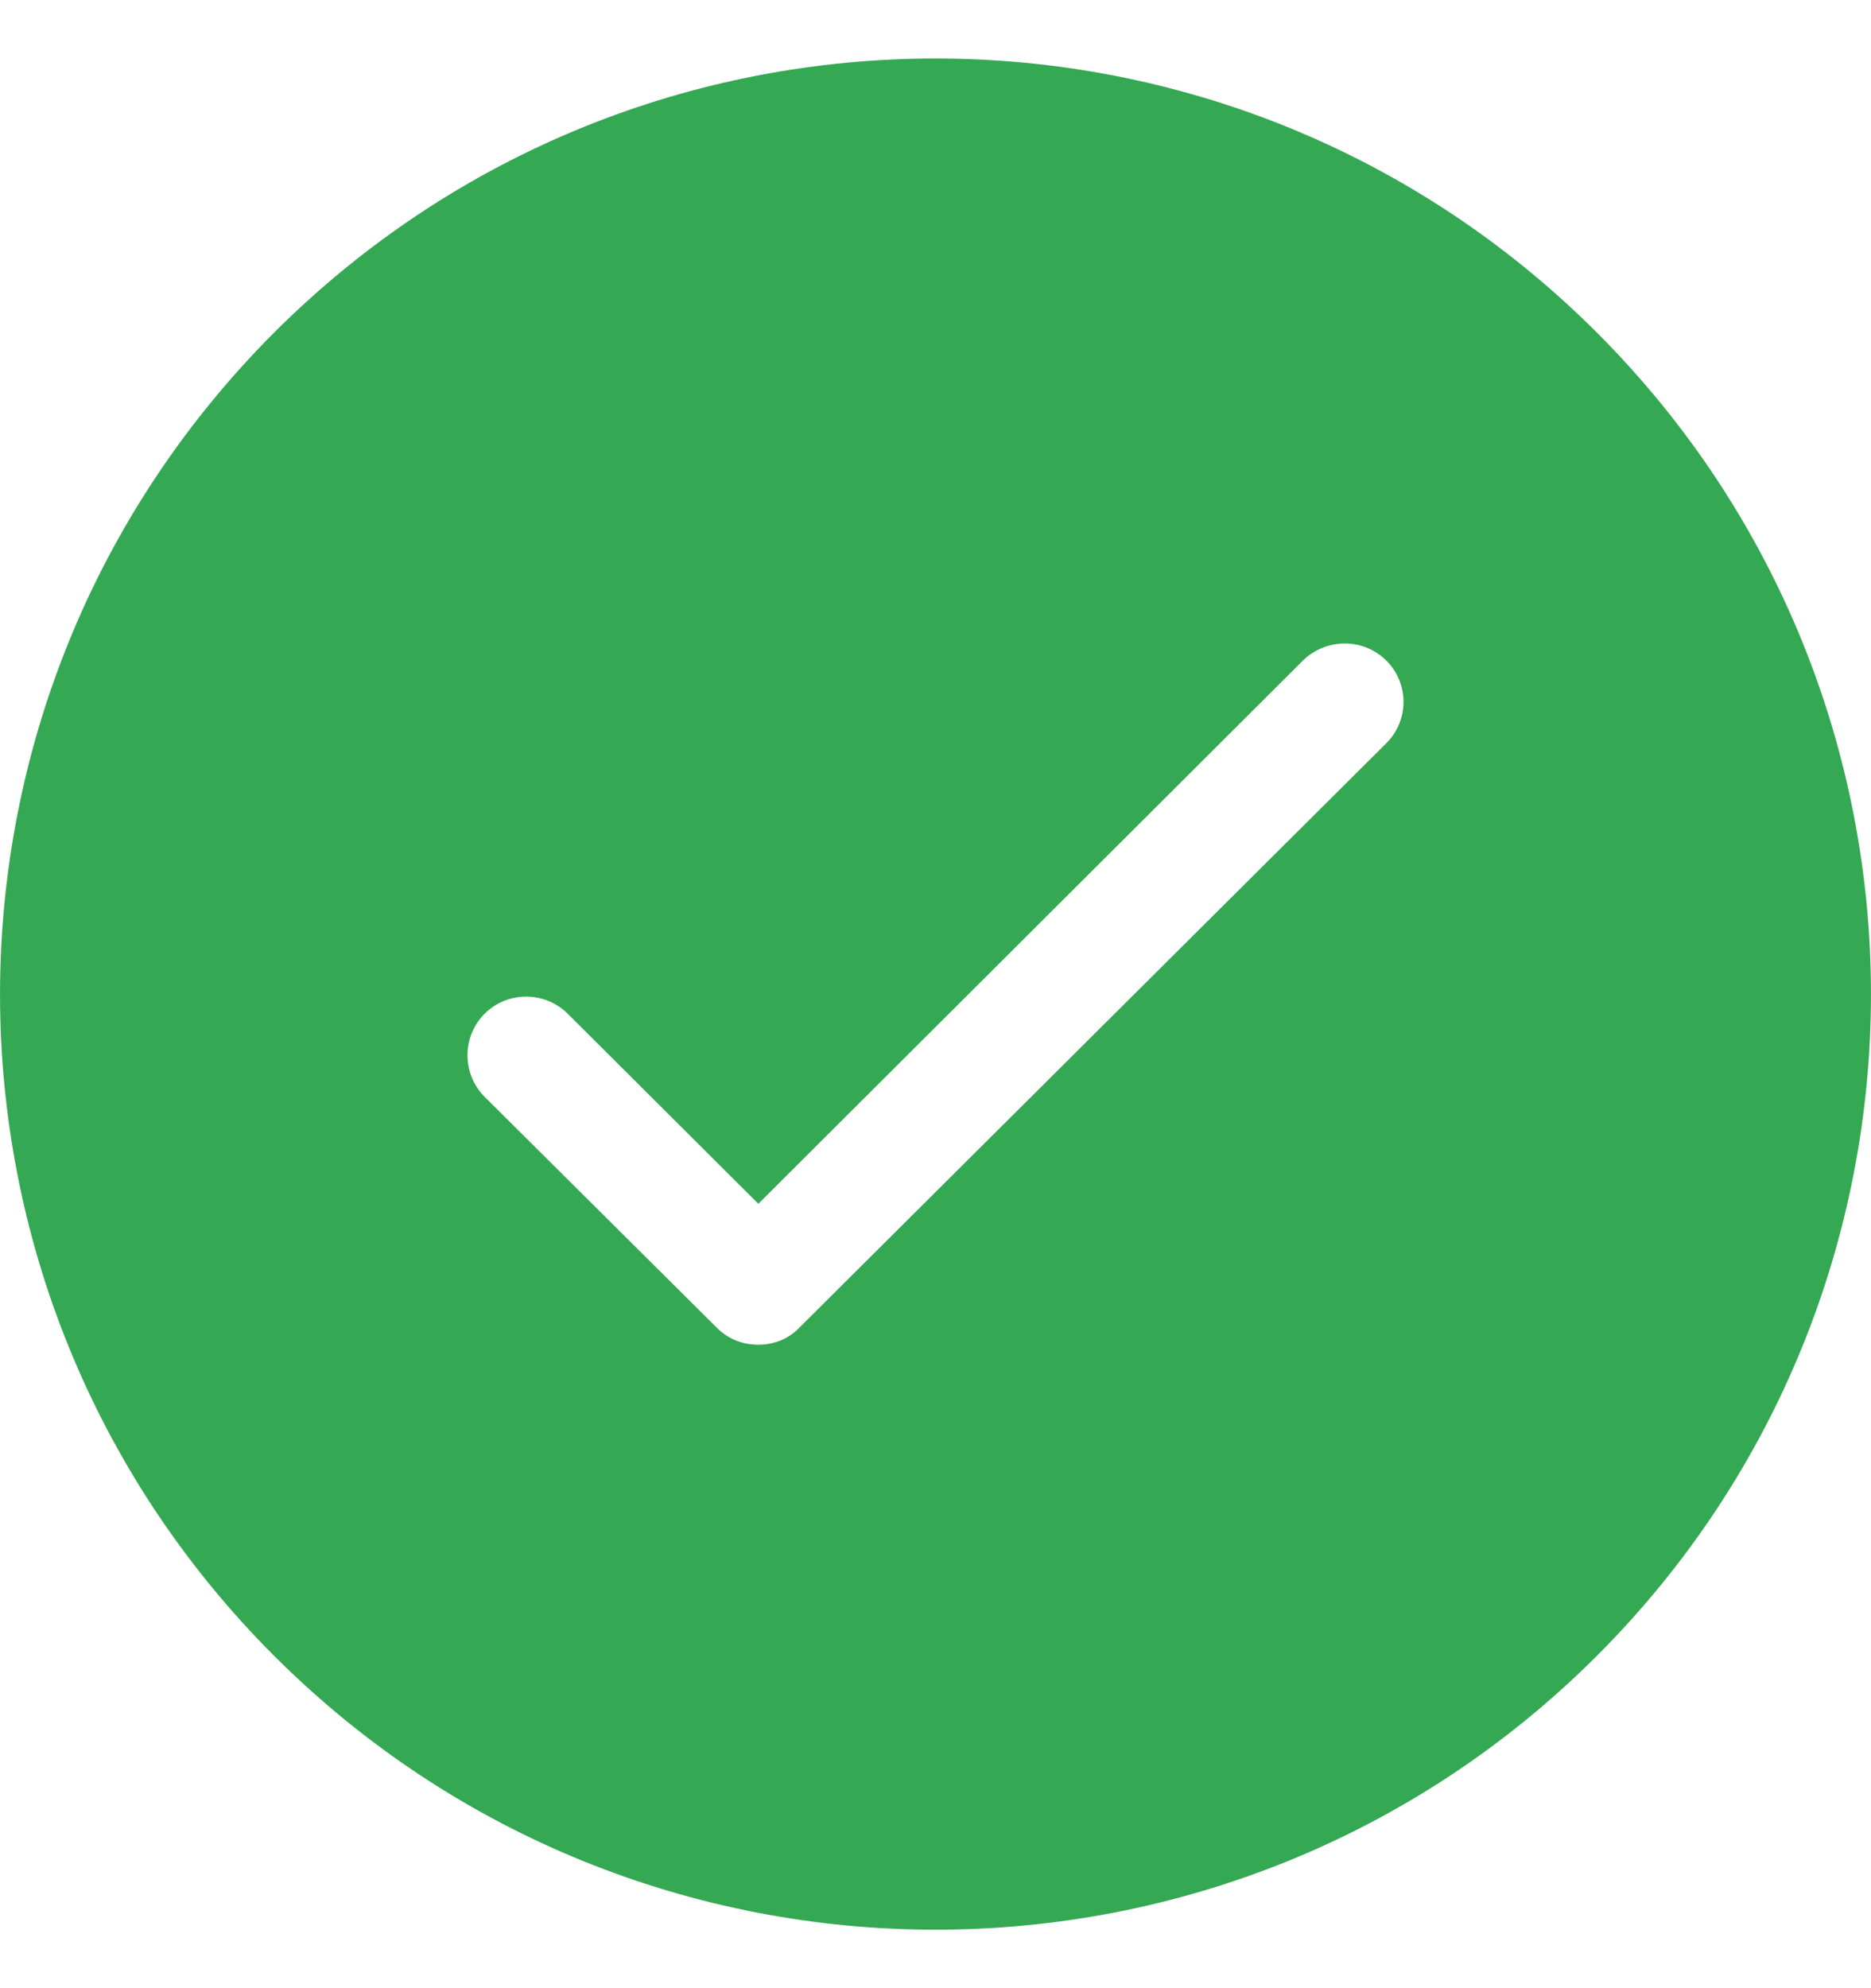 <svg width="16" height="17" viewBox="0 0 16 17" fill="none" xmlns="http://www.w3.org/2000/svg">
<path d="M13.656 14.158C16.781 11.033 16.781 5.969 13.656 2.844C10.53 -0.281 5.47 -0.281 2.344 2.844C-0.781 5.974 -0.781 11.033 2.344 14.158C5.465 17.278 10.53 17.283 13.656 14.158ZM4.144 8.668C4.339 8.473 4.659 8.473 4.855 8.668L6.485 10.293L11.146 5.644C11.345 5.454 11.661 5.454 11.856 5.649C12.051 5.844 12.051 6.159 11.856 6.354L6.835 11.353C6.74 11.453 6.61 11.498 6.485 11.498C6.355 11.498 6.23 11.453 6.13 11.353L4.144 9.378C3.949 9.183 3.949 8.863 4.144 8.668Z" fill="#34A853"/>
</svg>
